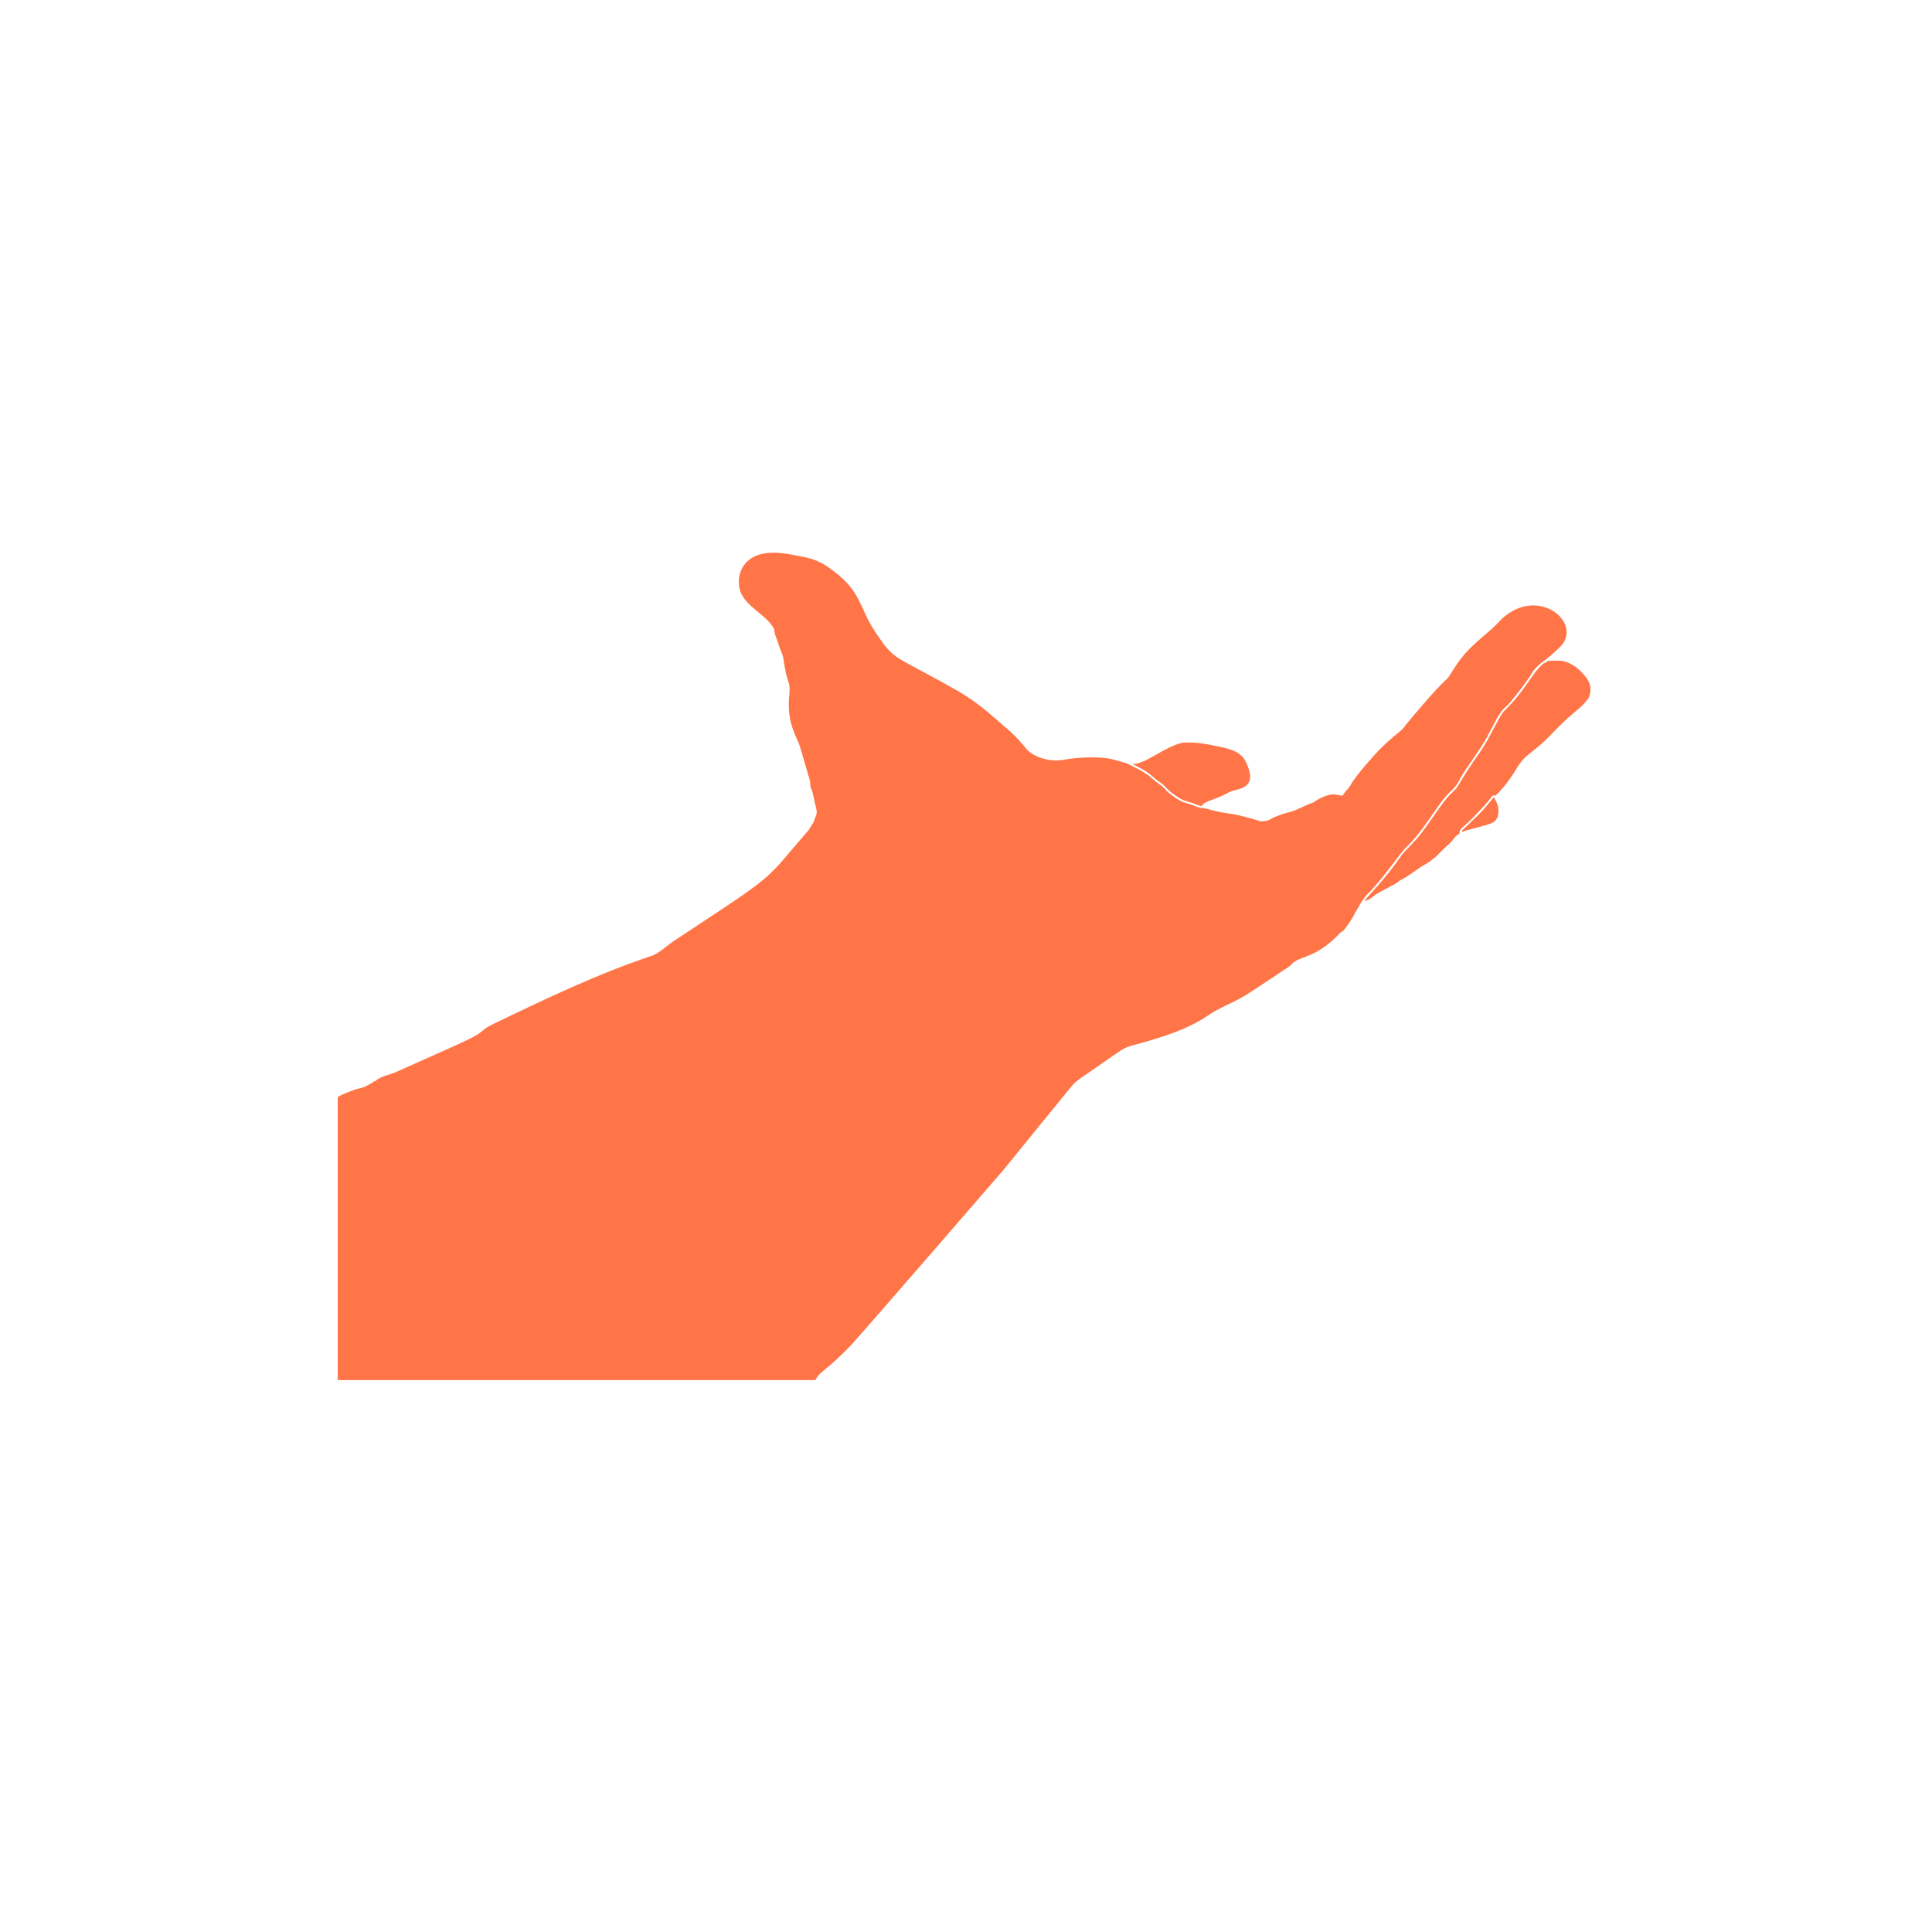 <?xml version="1.0" encoding="UTF-8" standalone="no"?>
<svg xmlns="http://www.w3.org/2000/svg" xmlns:xlink="http://www.w3.org/1999/xlink" width="500" zoomAndPan="magnify" viewBox="0 0 375 375" height="500" preserveAspectRatio="xMidYMid meet" version="1.2"><defs><clipPath id="ac8fe8708a"><path d="M 65.555 107 L 305 107 L 305 268 L 65.555 268 Z M 65.555 107 "/></clipPath></defs><g id="a80600b30c"><path style=" stroke:none;fill-rule:nonzero;fill:#ff7548;fill-opacity:1;" d="M 224.109 151.059 C 224.809 151.66 225.645 152.094 226.258 152.793 C 227.09 153.789 229.031 155.027 229.379 155.176 C 230.184 155.539 231.062 155.703 231.887 156.02 C 232.293 156.246 232.742 156.367 233.191 156.477 C 234.07 155.289 235.434 155.473 238.551 153.789 C 239.867 152.961 244.59 153.492 241.762 147.77 C 240.773 145.773 238.445 145.289 236.113 144.812 C 233.715 144.328 232.176 144.012 229.504 144.152 C 225.941 144.965 222.086 148.535 219.75 148.27 C 221.16 148.973 222.852 149.832 224.109 151.059 Z M 224.109 151.059 "/><g clip-rule="nonzero" clip-path="url(#ac8fe8708a)"><path style=" stroke:none;fill-rule:nonzero;fill:#ff7548;fill-opacity:1;" d="M 265.805 173.191 C 267.832 171.164 272.285 165.113 272.5 164.898 C 276.367 161.27 278.27 157.293 280.75 154.441 C 281.375 153.719 282.723 152.715 283.223 151.492 C 283.773 150.145 287.582 145.176 288.68 142.969 C 290.512 139.574 290.562 139.242 291.207 138.434 C 291.691 137.504 292.684 137.012 293.266 136.156 C 298.523 129.75 296.625 130.805 299.312 128.539 C 299.332 128.488 299.371 128.441 299.434 128.418 C 300.07 128.18 302.734 125.652 302.641 125.742 C 307.801 121.004 298.035 112.852 290.695 120.934 C 289.773 122.117 285.66 125.082 283.824 127.531 C 282.477 129.078 281.496 131.156 280.809 131.832 C 278.75 133.559 273.219 140.254 273.078 140.441 C 271.629 142.453 271.172 142.066 267.652 145.594 C 267.57 145.688 262.957 150.633 262.098 152.496 C 261.648 153.16 261.012 153.68 260.637 154.398 C 259.816 154.66 258.82 153.102 254.773 155.836 C 254.082 155.922 251.844 157.254 250.324 157.613 C 248.348 158.121 247.199 158.637 246.387 159.113 C 245.957 159.398 245.414 159.262 244.957 159.473 C 236.832 157.09 240.375 158.617 233.961 156.926 C 233.734 156.848 233.281 156.773 233.273 156.828 C 232.664 156.781 232.098 156.52 231.547 156.277 C 230.91 156.059 230.262 155.883 229.621 155.672 C 228.832 155.398 226.781 153.992 226.004 153.047 C 225.387 152.352 224.551 151.918 223.855 151.316 C 222.242 149.723 220.078 148.93 219.078 148.332 C 219.113 148.309 217.32 147.734 216.371 147.496 C 213.656 146.688 208.98 147.008 206.387 147.48 C 204.086 147.898 200.926 147.184 199.285 145.441 C 198.883 145.023 197.324 142.855 194.66 140.762 C 192.152 138.555 189.695 136.305 185.887 134.098 C 173.082 126.809 173.867 128.527 170.012 122.848 C 166.449 117.586 167.48 114.676 160.59 109.973 C 159.262 109.078 157.75 108.445 156.172 108.145 C 153.723 107.676 151.152 107.023 148.676 107.371 C 144.625 107.938 143.105 110.852 143.457 113.762 C 143.914 117.566 148.73 119.055 150.254 122.113 C 150.324 122.492 150.324 122.887 150.48 123.242 C 150.988 124.531 151.328 125.883 151.906 127.141 C 152.102 127.98 152.203 128.836 152.355 129.684 C 153.004 133.344 153.535 132.008 153.125 135.746 C 152.852 140.754 154.82 143.359 155.273 144.914 C 156.832 150.164 156.883 150.465 156.883 150.465 C 157.488 152.027 157.125 152.281 157.387 152.934 C 158.055 154.605 157.84 154.758 158.43 156.926 C 158.664 157.934 158.402 158.203 158.242 158.672 C 157.395 160.832 158.422 158.605 157.008 161.051 C 147.844 171.598 151.605 168.926 130.793 182.637 C 129.504 183.484 127.781 185.172 126.309 185.59 C 116.125 188.984 106.227 193.727 96.551 198.355 C 91.762 200.648 95.652 199.688 88.277 202.984 C 84.461 204.691 80.652 206.395 76.809 208.109 C 75.832 208.543 73.312 209.062 72.75 210.02 C 72.867 209.824 72.477 209.766 72.531 209.988 C 71.543 210.559 70.719 211.125 69.59 211.297 C 69.07 211.371 65.926 212.547 65.551 212.969 L 65.551 267.883 L 158.273 267.883 C 159.09 266.102 160.566 266.055 165.586 260.656 C 167.301 258.809 194.676 227.227 194.891 226.941 C 194.957 226.852 206.43 212.723 207.777 211.102 C 208.723 209.906 209.793 209.223 211.031 208.398 C 221.055 201.531 216.051 204.277 225.223 201.34 C 228.309 200.352 231.668 199.031 234.348 197.18 C 236.652 195.582 239.336 194.668 241.723 193.211 C 243.094 192.367 250.125 187.668 250.223 187.602 C 250.613 187.336 250.855 186.898 251.277 186.668 C 252.867 185.562 255.738 185.68 259.996 181.207 C 260.25 180.906 260.664 180.805 260.898 180.488 C 261.418 179.793 262.602 178.164 262.922 177.355 C 263.305 176.703 264.16 175.301 264.148 175.215 C 264.664 174.516 265.105 173.734 265.805 173.191 Z M 265.805 173.191 "/></g><path style=" stroke:none;fill-rule:nonzero;fill:#ff7548;fill-opacity:1;" d="M 306.223 129.738 C 306.129 129.648 304.426 128.289 302.738 128.246 C 299.742 128.164 300.684 128.367 299.562 128.805 C 297.145 130.871 296.148 133.969 292 137.961 C 291.059 138.836 289.102 143.316 287.766 145.195 C 287.047 146.41 286.137 147.5 285.398 148.699 C 284.863 149.41 282.895 152.703 282.895 152.703 C 282.383 153.473 281.605 154.004 281.004 154.695 C 279.008 157.059 275.93 162.113 274.297 163.527 C 273.5 164.535 272.438 165.309 271.758 166.41 C 268.727 170.828 265.625 173.727 264.816 174.914 C 265.281 174.766 265.57 174.785 266.938 173.691 C 267.273 173.414 270.324 171.809 270.781 171.574 C 271.164 171.359 271.465 171.031 271.855 170.836 C 273.609 169.945 275.445 168.41 276.188 168.031 C 278.539 166.801 279.785 165.117 280.777 164.23 C 282.07 163.273 282.07 162.543 283.336 161.73 C 283.23 160.656 283.598 161.254 287.371 157.184 C 289.629 154.75 289.617 154.328 289.973 154.371 C 290.066 154.355 290.199 154.367 290.246 154.465 C 290.566 154.059 291.652 153.395 294.023 149.75 C 296.246 145.859 296.98 146.863 301.277 142.359 C 301.375 142.273 303.508 139.906 306.625 137.406 C 306.855 137.219 308.262 135.777 308.418 135.328 C 309.301 132.922 308.086 131.484 306.223 129.738 Z M 306.223 129.738 "/><path style=" stroke:none;fill-rule:nonzero;fill:#ff7548;fill-opacity:1;" d="M 290.039 154.871 C 290.051 154.82 289.961 154.777 289.922 154.781 C 289.418 155.352 287.793 157.488 285.961 159.113 C 285.094 160.055 283.809 161.031 283.699 161.402 C 283.969 161.508 284.219 161.293 284.477 161.23 C 286.148 160.723 288.625 160.211 289.57 159.738 C 291.145 159.09 290.953 156.922 290.648 156.16 C 290.523 155.695 290.242 155.301 290.039 154.871 Z M 290.039 154.871 "/></g></svg>